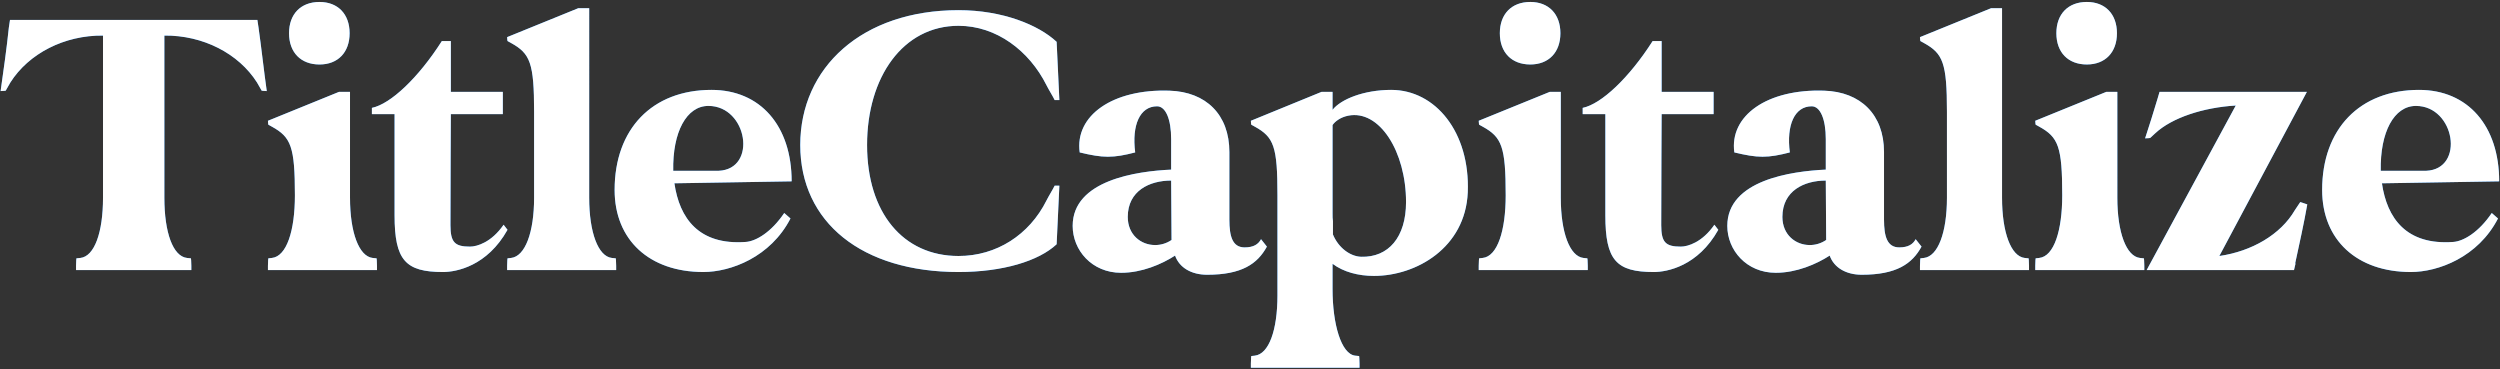 <?xml version="1.0" encoding="UTF-8"?> <svg xmlns="http://www.w3.org/2000/svg" width="962" height="142" viewBox="0 0 962 142"><rect x="0" y="0" width="962" height="142" fill="#333333" stroke="none"/><g><g><path fill="#1e90ff" d="M3.394 10.68l.45-3.008h95.198l.451 3.008c1.053 7.369 2.106 16.994 3.158 24.363-1.052 0-1.955-.15-1.955-.15l-1.804-3.159c-7.069-11.129-20.754-18.197-35.643-18.047V76.1c0 13.384 3.309 22.558 8.723 23.16l1.504.15s.15 1.053.15 2.858v1.654H29.261v-1.654c0-1.805.15-2.858.15-2.858l1.504-.15c5.414-.602 8.723-9.776 8.723-23.16V13.687c-14.889-.15-28.575 6.918-35.643 18.047L2.19 34.893s-.902.15-1.955.15c1.053-7.37 2.407-16.994 3.159-24.363zm99.709 91.588c0-1.805.15-2.858.15-2.858l1.353-.15c5.715-.602 8.873-10.528 8.873-24.063 0-18.799-1.503-22.408-8.873-26.469l-1.353-.751s-.15-.752-.15-1.504l27.37-11.13h4.212V76.1c0 13.384 3.459 22.558 8.722 23.16l1.504.15s.15 1.053.15 2.858v1.654h-41.958zm8.12-89.483c0-7.369 4.512-12.031 11.731-12.031 7.068 0 11.58 4.662 11.58 12.031 0 7.37-4.512 12.031-11.58 12.031-7.219 0-11.73-4.662-11.73-12.03zm31.883 31.131V41.51c7.22-1.504 17.897-11.58 26.92-25.717h3.46v19.55h20.001v8.573h-20.002s-.15 29.627-.15 42.711c0 6.617 1.654 8.271 7.52 8.271 2.707 0 8.271-1.654 12.933-8.421l1.504 1.955c-7.82 13.986-19.701 16.242-24.814 16.242-14.438 0-18.649-4.512-18.649-21.807V43.916zM222.513 3.16h4.21V76.1c0 13.384 3.46 22.558 8.723 23.16l1.504.15s.15 1.053.15 2.858v1.654h-41.958v-1.654c0-1.805.15-2.858.15-2.858l1.354-.15c5.414-.602 8.873-9.776 8.873-23.16V43.014c0-18.8-1.504-22.409-8.873-26.47l-1.354-.751s-.15-.752-.15-1.504zm51.283 31.432c18.799 0 30.83 13.836 30.83 35.191l-45.117.752c1.955 13.385 9.324 23.912 27.521 22.559 3.91-.301 9.776-3.76 14.739-11.13l2.406 2.106c-7.67 14.889-23.01 20.604-33.537 20.604-20.754 0-34.139-12.332-34.139-31.582 0-23.461 14.438-38.5 37.297-38.5zm-14.738 31.13h17.445c15.039-.6 11.129-24.964-3.91-24.964-8.422 0-13.836 10.076-13.535 24.965zm48.877-9.925c0-29.777 23.761-51.885 60.908-51.885 16.994 0 30.83 5.715 37.748 12.182l1.053 22.408h-1.805c-.902-1.805-2.256-3.91-3.158-5.715-6.617-13.234-19.25-22.86-33.838-22.86-21.356 0-35.192 19.702-35.192 45.87 0 26.017 13.836 42.71 35.192 42.71 14.588 0 27.22-8.12 33.838-21.355.902-1.804 2.256-3.91 3.158-5.714h1.805l-1.053 22.558c-6.918 6.467-20.754 10.678-37.748 10.678-37.147 0-60.908-19.1-60.908-48.877zm142.72 9.474v-11.73c0-7.67-2.105-12.633-5.414-12.633-6.617 0-9.775 7.219-8.422 17.746-4.06 1.053-7.218 1.655-10.527 1.655-3.158 0-6.467-.602-10.828-1.655-1.955-14.136 12.633-24.513 34.59-23.761 13.986.45 23.01 9.173 23.01 23.61v26.018c0 6.467 1.203 10.678 5.865 10.678 3.459 0 5.263-1.203 6.316-3.158l2.256 2.857c-3.61 6.618-9.625 10.829-23.01 10.829-6.015 0-10.678-2.707-12.332-7.37-5.113 3.309-12.783 6.618-20.754 6.618-11.279 0-18.648-8.723-18.648-18.047 0-17.596 24.664-21.055 37.898-21.657zm-6.166 29.026c2.106 0 4.362-.602 6.317-1.955l-.15-22.86c-8.272 0-16.694 3.91-16.694 13.987 0 6.918 5.113 10.828 10.527 10.828zm36.846 45.568c0-1.804.15-2.857.15-2.857l1.354-.15c5.414-.602 8.723-9.776 8.723-23.16V75.046c0-18.649-1.354-22.258-8.723-26.318l-1.354-.752s-.15-.602-.15-1.504l27.22-11.13h4.212v6.919c3.158-4.06 12.03-7.67 22.558-7.67 16.994 0 30.38 16.242 29.477 39.402-.903 21.356-19.852 32.184-36.094 32.184-6.016 0-11.73-1.504-15.941-4.662v9.775c0 13.385 3.308 24.965 8.722 25.566l1.504.15s.15 1.054.15 2.858v1.655h-41.808zm31.432-91.738v34.139c0 1.052 0 1.955.15 2.857v5.113c2.105 5.114 6.617 8.422 10.828 8.573 10.527.3 17.295-7.52 17.295-21.055 0-19.4-10.227-35.643-22.258-33.236-3.008.601-5.113 2.255-6.015 3.609zm56.246 54.14c0-1.804.15-2.857.15-2.857l1.354-.15c5.714-.602 8.873-10.528 8.873-24.063 0-18.799-1.504-22.408-8.873-26.469l-1.354-.751s-.15-.752-.15-1.504l27.37-11.13h4.212V76.1c0 13.384 3.459 22.558 8.722 23.16l1.504.15s.15 1.053.15 2.858v1.654h-41.958zm8.12-89.482c0-7.369 4.513-12.031 11.731-12.031 7.069 0 11.58 4.662 11.58 12.031 0 7.37-4.511 12.031-11.58 12.031-7.218 0-11.73-4.662-11.73-12.03zm31.884 31.131V41.51c7.218-1.504 17.896-11.58 26.92-25.717h3.459v19.55h20.001v8.573h-20.001s-.15 29.627-.15 42.711c0 6.617 1.653 8.271 7.519 8.271 2.707 0 8.271-1.654 12.933-8.421l1.504 1.955c-7.82 13.986-19.701 16.242-24.814 16.242-14.438 0-18.649-4.512-18.649-21.807V43.916zm93.543 21.355v-11.73c0-7.67-2.106-12.633-5.415-12.633-6.617 0-9.775 7.219-8.421 17.746-4.06 1.053-7.22 1.655-10.528 1.655-3.158 0-6.466-.602-10.828-1.655-1.955-14.136 12.633-24.513 34.59-23.761 13.986.45 23.01 9.173 23.01 23.61v26.018c0 6.467 1.203 10.678 5.865 10.678 3.459 0 5.264-1.203 6.316-3.158l2.256 2.857c-3.61 6.618-9.625 10.829-23.01 10.829-6.015 0-10.677-2.707-12.332-7.37-5.113 3.309-12.783 6.618-20.753 6.618-11.28 0-18.649-8.723-18.649-18.047 0-17.596 24.664-21.055 37.899-21.657zm-6.166 29.026c2.105 0 4.36-.602 6.316-1.955l-.15-22.86c-8.272 0-16.694 3.91-16.694 13.987 0 6.918 5.113 10.828 10.528 10.828zm69.78-91.137h4.212V76.1c0 13.384 3.459 22.558 8.722 23.16l1.504.15s.15 1.053.15 2.858v1.654h-41.958v-1.654c0-1.805.15-2.858.15-2.858l1.354-.15c5.414-.602 8.873-9.776 8.873-23.16V43.014c0-18.8-1.504-22.409-8.873-26.47l-1.354-.751s-.15-.752-.15-1.504zm16.995 99.108c0-1.805.15-2.858.15-2.858l1.354-.15c5.715-.602 8.873-10.528 8.873-24.063 0-18.799-1.504-22.408-8.873-26.469l-1.354-.751s-.15-.752-.15-1.504l27.371-11.13h4.211V76.1c0 13.384 3.459 22.558 8.723 23.16l1.504.15s.15 1.053.15 2.858v1.654h-41.96zm8.121-89.483c0-7.369 4.512-12.031 11.73-12.031 7.069 0 11.58 4.662 11.58 12.031 0 7.37-4.511 12.031-11.58 12.031-7.218 0-11.73-4.662-11.73-12.03zM825.43 53.24c1.504-4.662 3.459-10.677 4.812-15.34l.752-2.556h56.697l-33.687 63.164c12.482-1.805 23.611-8.272 29.025-17.596l2.106-3.158s1.504.451 2.707.902c-1.203 6.918-3.158 15.791-4.662 22.71h.15l-.601 2.556H826.03l34.29-63.315c-12.483.752-24.514 4.663-30.981 10.678l-1.955 1.805s-.903.15-1.955.15zm105.424-18.648c18.798 0 30.83 13.836 30.83 35.191l-45.118.752c1.956 13.385 9.325 23.912 27.522 22.559 3.91-.301 9.775-3.76 14.738-11.13l2.406 2.106c-7.67 14.889-23.01 20.604-33.537 20.604-20.754 0-34.138-12.332-34.138-31.582 0-23.461 14.437-38.5 37.297-38.5zm-14.739 31.13h17.446c15.039-.6 11.128-24.964-3.91-24.964-8.422 0-13.837 10.076-13.536 24.965z"></path><path fill="#fff" d="M3.394 10.68l.45-3.008h95.198l.451 3.008c1.053 7.369 2.106 16.994 3.158 24.363-1.052 0-1.955-.15-1.955-.15l-1.804-3.159c-7.069-11.129-20.754-18.197-35.643-18.047V76.1c0 13.384 3.309 22.558 8.723 23.16l1.504.15s.15 1.053.15 2.858v1.654H29.261v-1.654c0-1.805.15-2.858.15-2.858l1.504-.15c5.414-.602 8.723-9.776 8.723-23.16V13.687c-14.889-.15-28.575 6.918-35.643 18.047L2.19 34.893s-.902.15-1.955.15c1.053-7.37 2.407-16.994 3.159-24.363zm99.709 91.588c0-1.805.15-2.858.15-2.858l1.353-.15c5.715-.602 8.873-10.528 8.873-24.063 0-18.799-1.503-22.408-8.873-26.469l-1.353-.751s-.15-.752-.15-1.504l27.37-11.13h4.212V76.1c0 13.384 3.459 22.558 8.722 23.16l1.504.15s.15 1.053.15 2.858v1.654h-41.958zm8.12-89.483c0-7.369 4.512-12.031 11.731-12.031 7.068 0 11.58 4.662 11.58 12.031 0 7.37-4.512 12.031-11.58 12.031-7.219 0-11.73-4.662-11.73-12.03zm31.883 31.131V41.51c7.22-1.504 17.897-11.58 26.92-25.717h3.46v19.55h20.001v8.573h-20.002s-.15 29.627-.15 42.711c0 6.617 1.654 8.271 7.52 8.271 2.707 0 8.271-1.654 12.933-8.421l1.504 1.955c-7.82 13.986-19.701 16.242-24.814 16.242-14.438 0-18.649-4.512-18.649-21.807V43.916zM222.513 3.16h4.21V76.1c0 13.384 3.46 22.558 8.723 23.16l1.504.15s.15 1.053.15 2.858v1.654h-41.958v-1.654c0-1.805.15-2.858.15-2.858l1.354-.15c5.414-.602 8.873-9.776 8.873-23.16V43.014c0-18.8-1.504-22.409-8.873-26.47l-1.354-.751s-.15-.752-.15-1.504zm51.283 31.432c18.799 0 30.83 13.836 30.83 35.191l-45.117.752c1.955 13.385 9.324 23.912 27.521 22.559 3.91-.301 9.776-3.76 14.739-11.13l2.406 2.106c-7.67 14.889-23.01 20.604-33.537 20.604-20.754 0-34.139-12.332-34.139-31.582 0-23.461 14.438-38.5 37.297-38.5zm-14.738 31.13h17.445c15.039-.6 11.129-24.964-3.91-24.964-8.422 0-13.836 10.076-13.535 24.965zm48.877-9.925c0-29.777 23.761-51.885 60.908-51.885 16.994 0 30.83 5.715 37.748 12.182l1.053 22.408h-1.805c-.902-1.805-2.256-3.91-3.158-5.715-6.617-13.234-19.25-22.86-33.838-22.86-21.356 0-35.192 19.702-35.192 45.87 0 26.017 13.836 42.71 35.192 42.71 14.588 0 27.22-8.12 33.838-21.355.902-1.804 2.256-3.91 3.158-5.714h1.805l-1.053 22.558c-6.918 6.467-20.754 10.678-37.748 10.678-37.147 0-60.908-19.1-60.908-48.877zm142.72 9.474v-11.73c0-7.67-2.105-12.633-5.414-12.633-6.617 0-9.775 7.219-8.422 17.746-4.06 1.053-7.218 1.655-10.527 1.655-3.158 0-6.467-.602-10.828-1.655-1.955-14.136 12.633-24.513 34.59-23.761 13.986.45 23.01 9.173 23.01 23.61v26.018c0 6.467 1.203 10.678 5.865 10.678 3.459 0 5.263-1.203 6.316-3.158l2.256 2.857c-3.61 6.618-9.625 10.829-23.01 10.829-6.015 0-10.678-2.707-12.332-7.37-5.113 3.309-12.783 6.618-20.754 6.618-11.279 0-18.648-8.723-18.648-18.047 0-17.596 24.664-21.055 37.898-21.657zm-6.166 29.026c2.106 0 4.362-.602 6.317-1.955l-.15-22.86c-8.272 0-16.694 3.91-16.694 13.987 0 6.918 5.113 10.828 10.527 10.828zm36.846 45.568c0-1.804.15-2.857.15-2.857l1.354-.15c5.414-.602 8.723-9.776 8.723-23.16V75.046c0-18.649-1.354-22.258-8.723-26.318l-1.354-.752s-.15-.602-.15-1.504l27.22-11.13h4.212v6.919c3.158-4.06 12.03-7.67 22.558-7.67 16.994 0 30.38 16.242 29.477 39.402-.903 21.356-19.852 32.184-36.094 32.184-6.016 0-11.73-1.504-15.941-4.662v9.775c0 13.385 3.308 24.965 8.722 25.566l1.504.15s.15 1.054.15 2.858v1.655h-41.808zm31.432-91.738v34.139c0 1.052 0 1.955.15 2.857v5.113c2.105 5.114 6.617 8.422 10.828 8.573 10.527.3 17.295-7.52 17.295-21.055 0-19.4-10.227-35.643-22.258-33.236-3.008.601-5.113 2.255-6.015 3.609zm56.246 54.14c0-1.804.15-2.857.15-2.857l1.354-.15c5.714-.602 8.873-10.528 8.873-24.063 0-18.799-1.504-22.408-8.873-26.469l-1.354-.751s-.15-.752-.15-1.504l27.37-11.13h4.212V76.1c0 13.384 3.459 22.558 8.722 23.16l1.504.15s.15 1.053.15 2.858v1.654h-41.958zm8.12-89.482c0-7.369 4.513-12.031 11.731-12.031 7.069 0 11.58 4.662 11.58 12.031 0 7.37-4.511 12.031-11.58 12.031-7.218 0-11.73-4.662-11.73-12.03zm31.884 31.131V41.51c7.218-1.504 17.896-11.58 26.92-25.717h3.459v19.55h20.001v8.573h-20.001s-.15 29.627-.15 42.711c0 6.617 1.653 8.271 7.519 8.271 2.707 0 8.271-1.654 12.933-8.421l1.504 1.955c-7.82 13.986-19.701 16.242-24.814 16.242-14.438 0-18.649-4.512-18.649-21.807V43.916zm93.543 21.355v-11.73c0-7.67-2.106-12.633-5.415-12.633-6.617 0-9.775 7.219-8.421 17.746-4.06 1.053-7.22 1.655-10.528 1.655-3.158 0-6.466-.602-10.828-1.655-1.955-14.136 12.633-24.513 34.59-23.761 13.986.45 23.01 9.173 23.01 23.61v26.018c0 6.467 1.203 10.678 5.865 10.678 3.459 0 5.264-1.203 6.316-3.158l2.256 2.857c-3.61 6.618-9.625 10.829-23.01 10.829-6.015 0-10.677-2.707-12.332-7.37-5.113 3.309-12.783 6.618-20.753 6.618-11.28 0-18.649-8.723-18.649-18.047 0-17.596 24.664-21.055 37.899-21.657zm-6.166 29.026c2.105 0 4.36-.602 6.316-1.955l-.15-22.86c-8.272 0-16.694 3.91-16.694 13.987 0 6.918 5.113 10.828 10.528 10.828zm69.78-91.137h4.212V76.1c0 13.384 3.459 22.558 8.722 23.16l1.504.15s.15 1.053.15 2.858v1.654h-41.958v-1.654c0-1.805.15-2.858.15-2.858l1.354-.15c5.414-.602 8.873-9.776 8.873-23.16V43.014c0-18.8-1.504-22.409-8.873-26.47l-1.354-.751s-.15-.752-.15-1.504zm16.995 99.108c0-1.805.15-2.858.15-2.858l1.354-.15c5.715-.602 8.873-10.528 8.873-24.063 0-18.799-1.504-22.408-8.873-26.469l-1.354-.751s-.15-.752-.15-1.504l27.371-11.13h4.211V76.1c0 13.384 3.459 22.558 8.723 23.16l1.504.15s.15 1.053.15 2.858v1.654h-41.96zm8.121-89.483c0-7.369 4.512-12.031 11.73-12.031 7.069 0 11.58 4.662 11.58 12.031 0 7.37-4.511 12.031-11.58 12.031-7.218 0-11.73-4.662-11.73-12.03zM825.43 53.24c1.504-4.662 3.459-10.677 4.812-15.34l.752-2.556h56.697l-33.687 63.164c12.482-1.805 23.611-8.272 29.025-17.596l2.106-3.158s1.504.451 2.707.902c-1.203 6.918-3.158 15.791-4.662 22.71h.15l-.601 2.556H826.03l34.29-63.315c-12.483.752-24.514 4.663-30.981 10.678l-1.955 1.805s-.903.15-1.955.15zm105.424-18.648c18.798 0 30.83 13.836 30.83 35.191l-45.118.752c1.956 13.385 9.325 23.912 27.522 22.559 3.91-.301 9.775-3.76 14.738-11.13l2.406 2.106c-7.67 14.889-23.01 20.604-33.537 20.604-20.754 0-34.138-12.332-34.138-31.582 0-23.461 14.437-38.5 37.297-38.5zm-14.739 31.13h17.446c15.039-.6 11.128-24.964-3.91-24.964-8.422 0-13.837 10.076-13.536 24.965z"></path></g></g></svg>